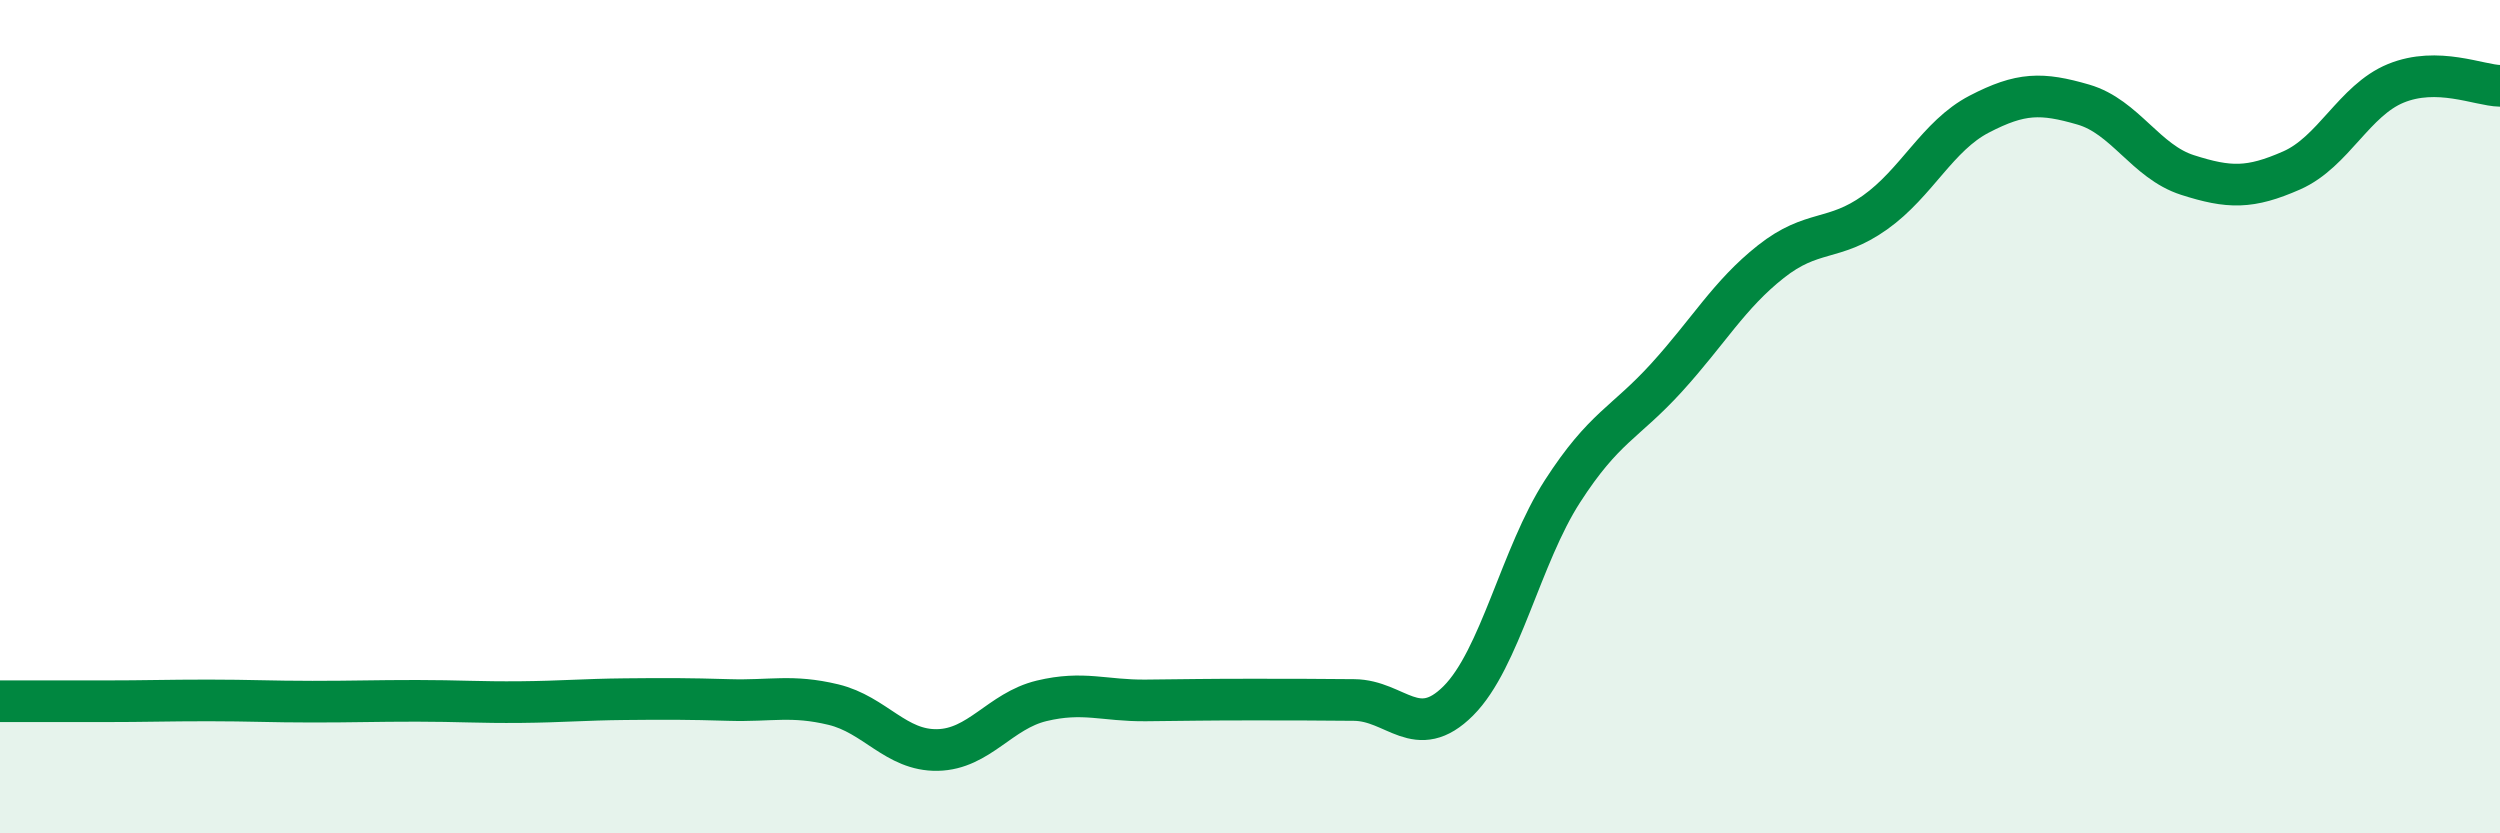 
    <svg width="60" height="20" viewBox="0 0 60 20" xmlns="http://www.w3.org/2000/svg">
      <path
        d="M 0,16.83 C 0.5,16.83 1.5,16.83 2.5,16.83 C 3.5,16.83 4,16.81 5,16.81 C 6,16.81 6.5,16.84 7.5,16.84 C 8.5,16.84 9,16.82 10,16.82 C 11,16.82 11.5,16.86 12.5,16.85 C 13.5,16.84 14,16.79 15,16.78 C 16,16.77 16.5,16.77 17.5,16.8 C 18.5,16.83 19,16.67 20,16.91 C 21,17.15 21.5,18.02 22.5,18 C 23.5,17.98 24,17.06 25,16.82 C 26,16.58 26.5,16.82 27.5,16.81 C 28.5,16.8 29,16.79 30,16.79 C 31,16.79 31.5,16.79 32.5,16.8 C 33.5,16.81 34,17.82 35,16.82 C 36,15.82 36.5,13.34 37.5,11.79 C 38.5,10.24 39,10.16 40,9.06 C 41,7.96 41.5,7.07 42.5,6.28 C 43.5,5.49 44,5.81 45,5.1 C 46,4.39 46.5,3.26 47.5,2.74 C 48.5,2.22 49,2.22 50,2.51 C 51,2.8 51.5,3.88 52.5,4.2 C 53.5,4.52 54,4.53 55,4.09 C 56,3.65 56.5,2.41 57.5,2 C 58.5,1.59 59.5,2.05 60,2.06L60 20L0 20Z"
        fill="#008740"
        opacity="0.1"
        stroke-linecap="round"
        stroke-linejoin="round"
      />
      <path
        d="M 0,16.83 C 0.5,16.83 1.5,16.83 2.5,16.83 C 3.5,16.83 4,16.81 5,16.81 C 6,16.81 6.5,16.84 7.5,16.84 C 8.5,16.84 9,16.82 10,16.82 C 11,16.82 11.5,16.86 12.5,16.85 C 13.5,16.84 14,16.79 15,16.78 C 16,16.77 16.5,16.77 17.5,16.8 C 18.5,16.83 19,16.67 20,16.91 C 21,17.15 21.5,18.02 22.5,18 C 23.5,17.98 24,17.06 25,16.82 C 26,16.58 26.5,16.82 27.5,16.81 C 28.5,16.8 29,16.79 30,16.79 C 31,16.79 31.5,16.79 32.5,16.8 C 33.5,16.81 34,17.82 35,16.82 C 36,15.82 36.5,13.34 37.5,11.79 C 38.5,10.24 39,10.16 40,9.06 C 41,7.96 41.5,7.07 42.5,6.28 C 43.5,5.49 44,5.81 45,5.1 C 46,4.39 46.5,3.26 47.5,2.74 C 48.5,2.22 49,2.22 50,2.51 C 51,2.8 51.5,3.88 52.5,4.2 C 53.5,4.52 54,4.53 55,4.09 C 56,3.65 56.5,2.41 57.5,2 C 58.5,1.59 59.5,2.05 60,2.06"
        stroke="#008740"
        stroke-width="1"
        fill="none"
        stroke-linecap="round"
        stroke-linejoin="round"
      />
    </svg>
  